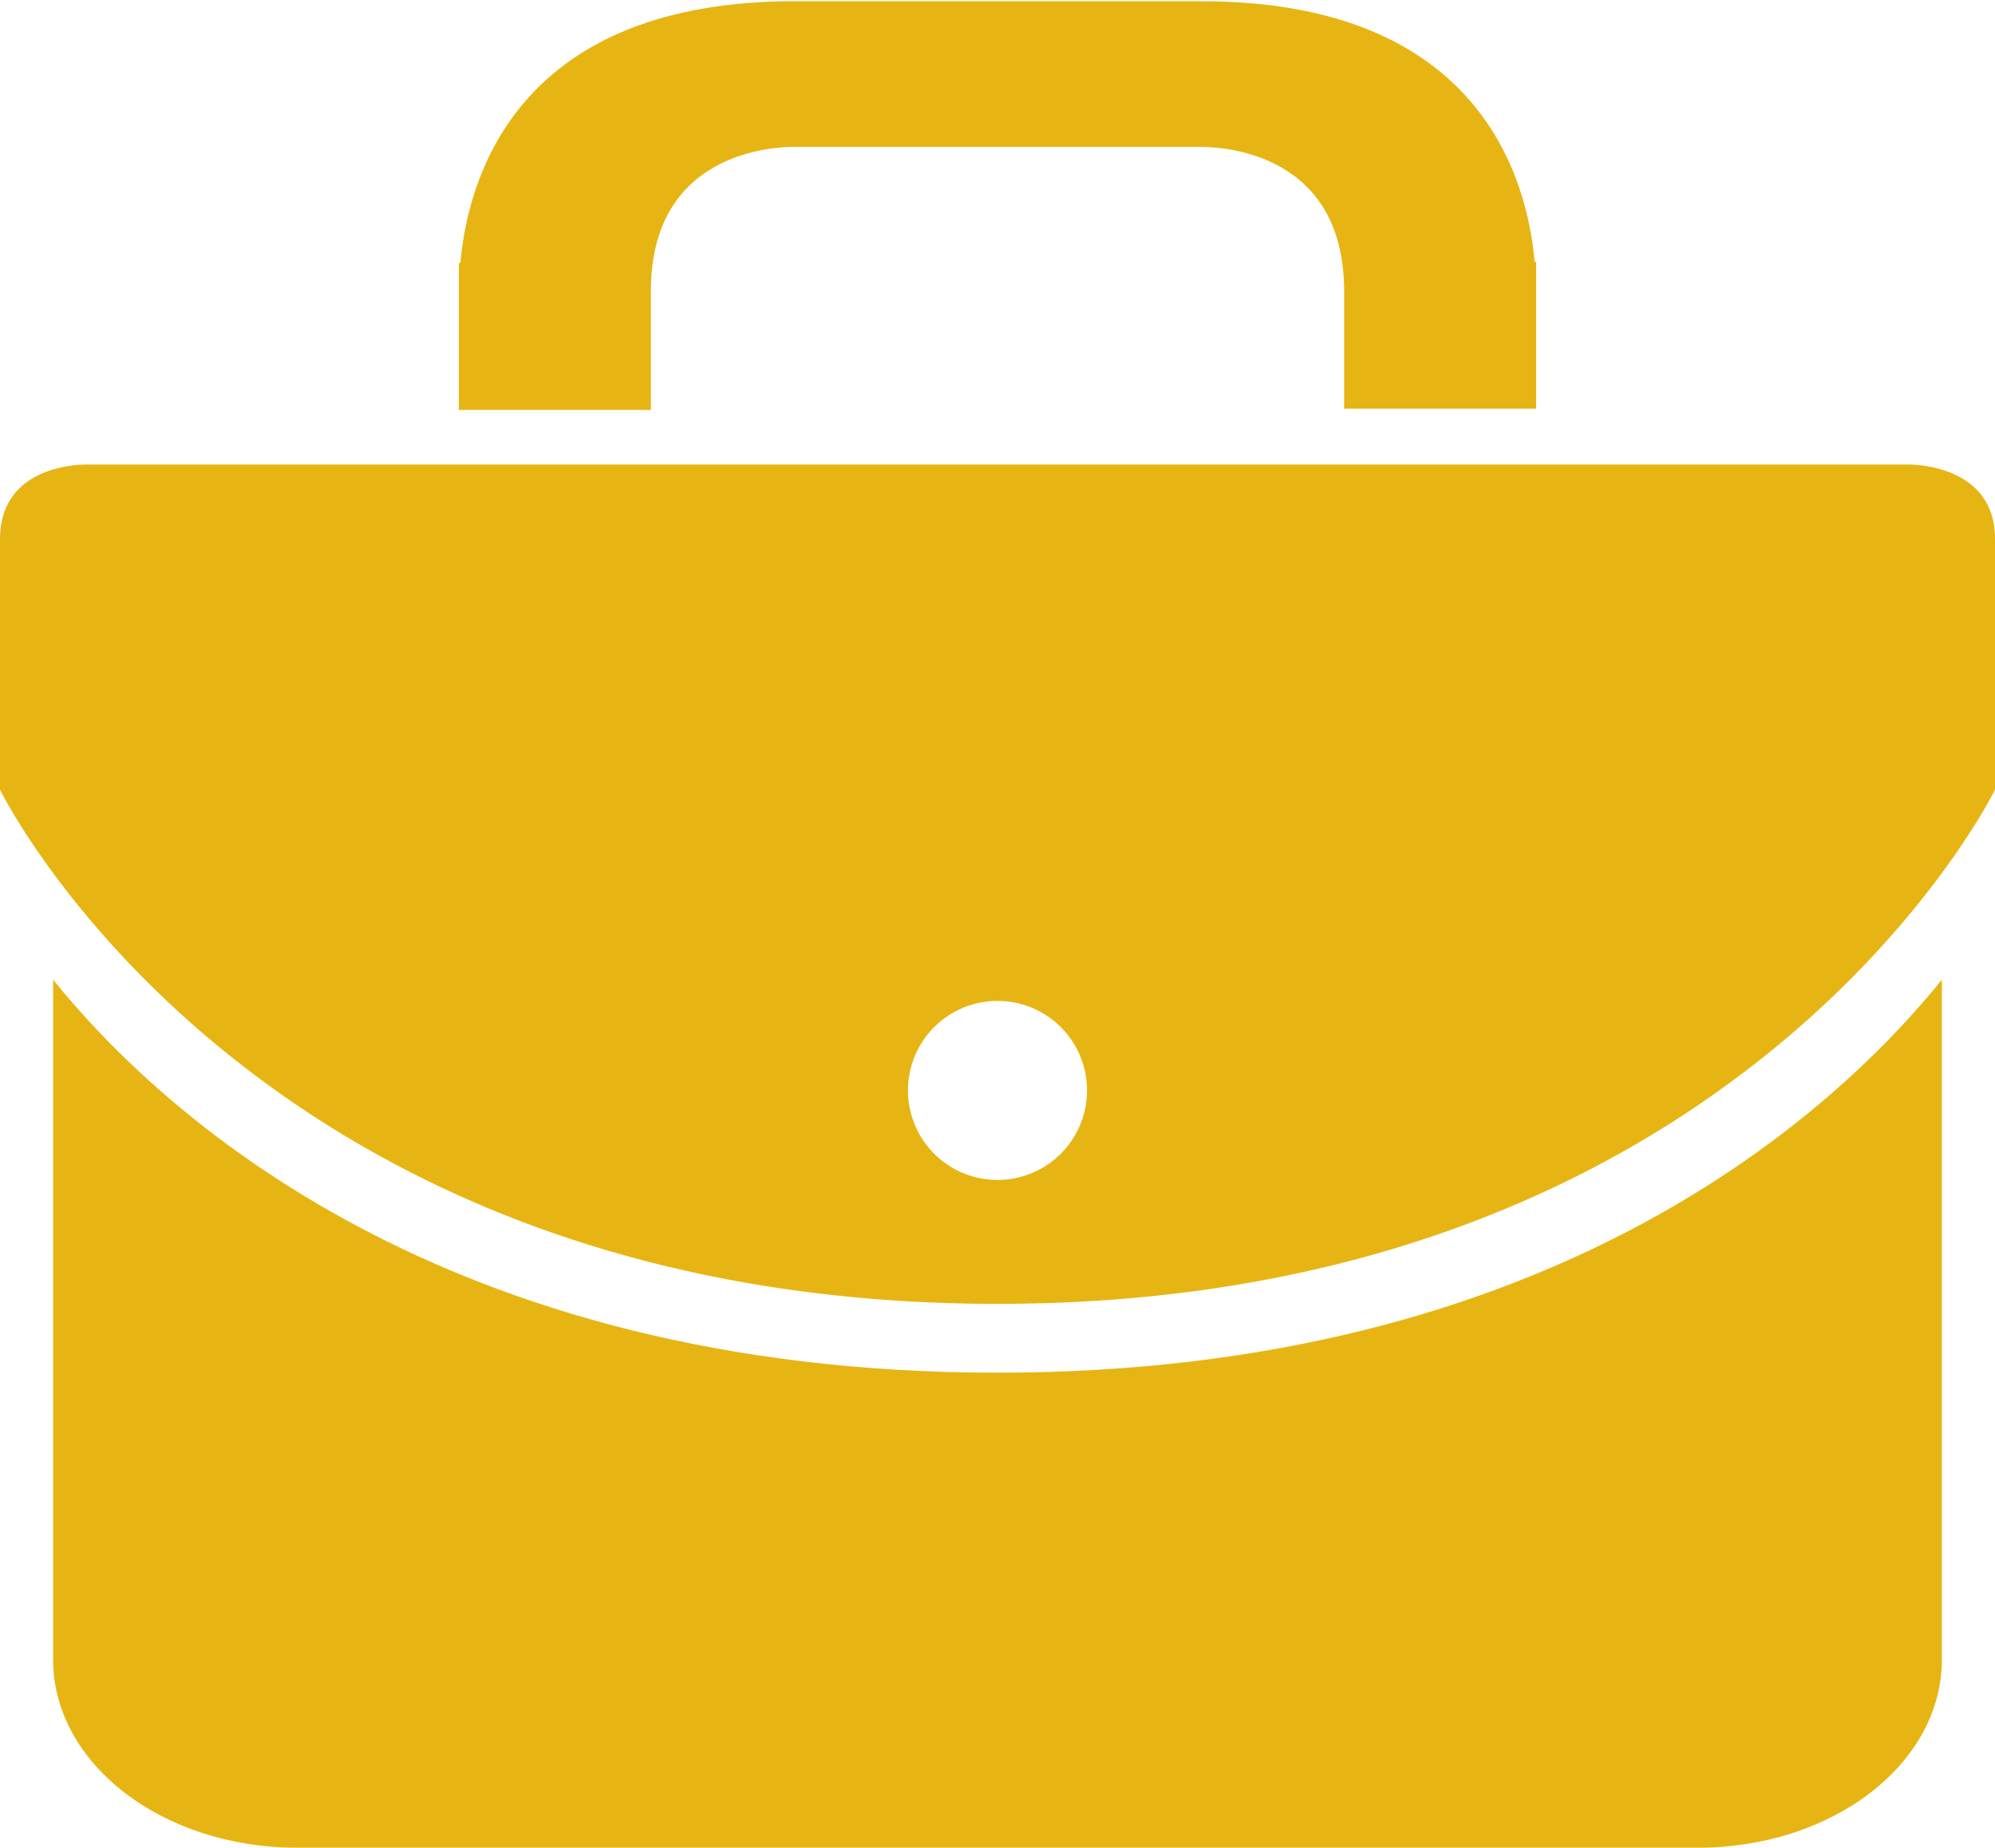 <svg id="Layer_1" data-name="Layer 1" xmlns="http://www.w3.org/2000/svg" viewBox="0 0 80 74.1">
  <title>Careers-2</title>
  <g>
    <path fill="#e7b513" d="M26.1,14.63c0-5.61,4.95-5.79,5.76-5.79H48.14c.81,0,5.76.18,5.76,5.79v4.71h7.7V13.45h-.06C61.25,10.18,59.39,3,48.18,3H31.52c-10.95.15-12.77,7.26-13.06,10.5H18.4v5.89h7.7Z" transform="translate(0 -2.95)" style="fill-rule: evenodd"/>
    <path fill="#e7b513" d="M40,58C17.72,58,6.44,47.58,2.13,42.24V69.51c0,4.17,4.38,7.54,9.78,7.54H68.09c5.4,0,9.78-3.37,9.78-7.54V42.24C73.56,47.58,62.28,58,40,58Z" transform="translate(0 -2.95)" style="fill-rule: evenodd"/>
    <path fill="#e7b513" d="M76.53,21.58H3.47c-.23,0-3.47,0-3.47,3V34.62S10.07,55.24,40,55.24,80,34.62,80,34.62V24.56C80,21.61,76.76,21.58,76.53,21.58ZM40,50.27a3.59,3.59,0,1,1,3.59-3.59A3.59,3.59,0,0,1,40,50.27Z" transform="translate(0 -2.95)" style="fill-rule: evenodd"/>
  </g>
</svg>
